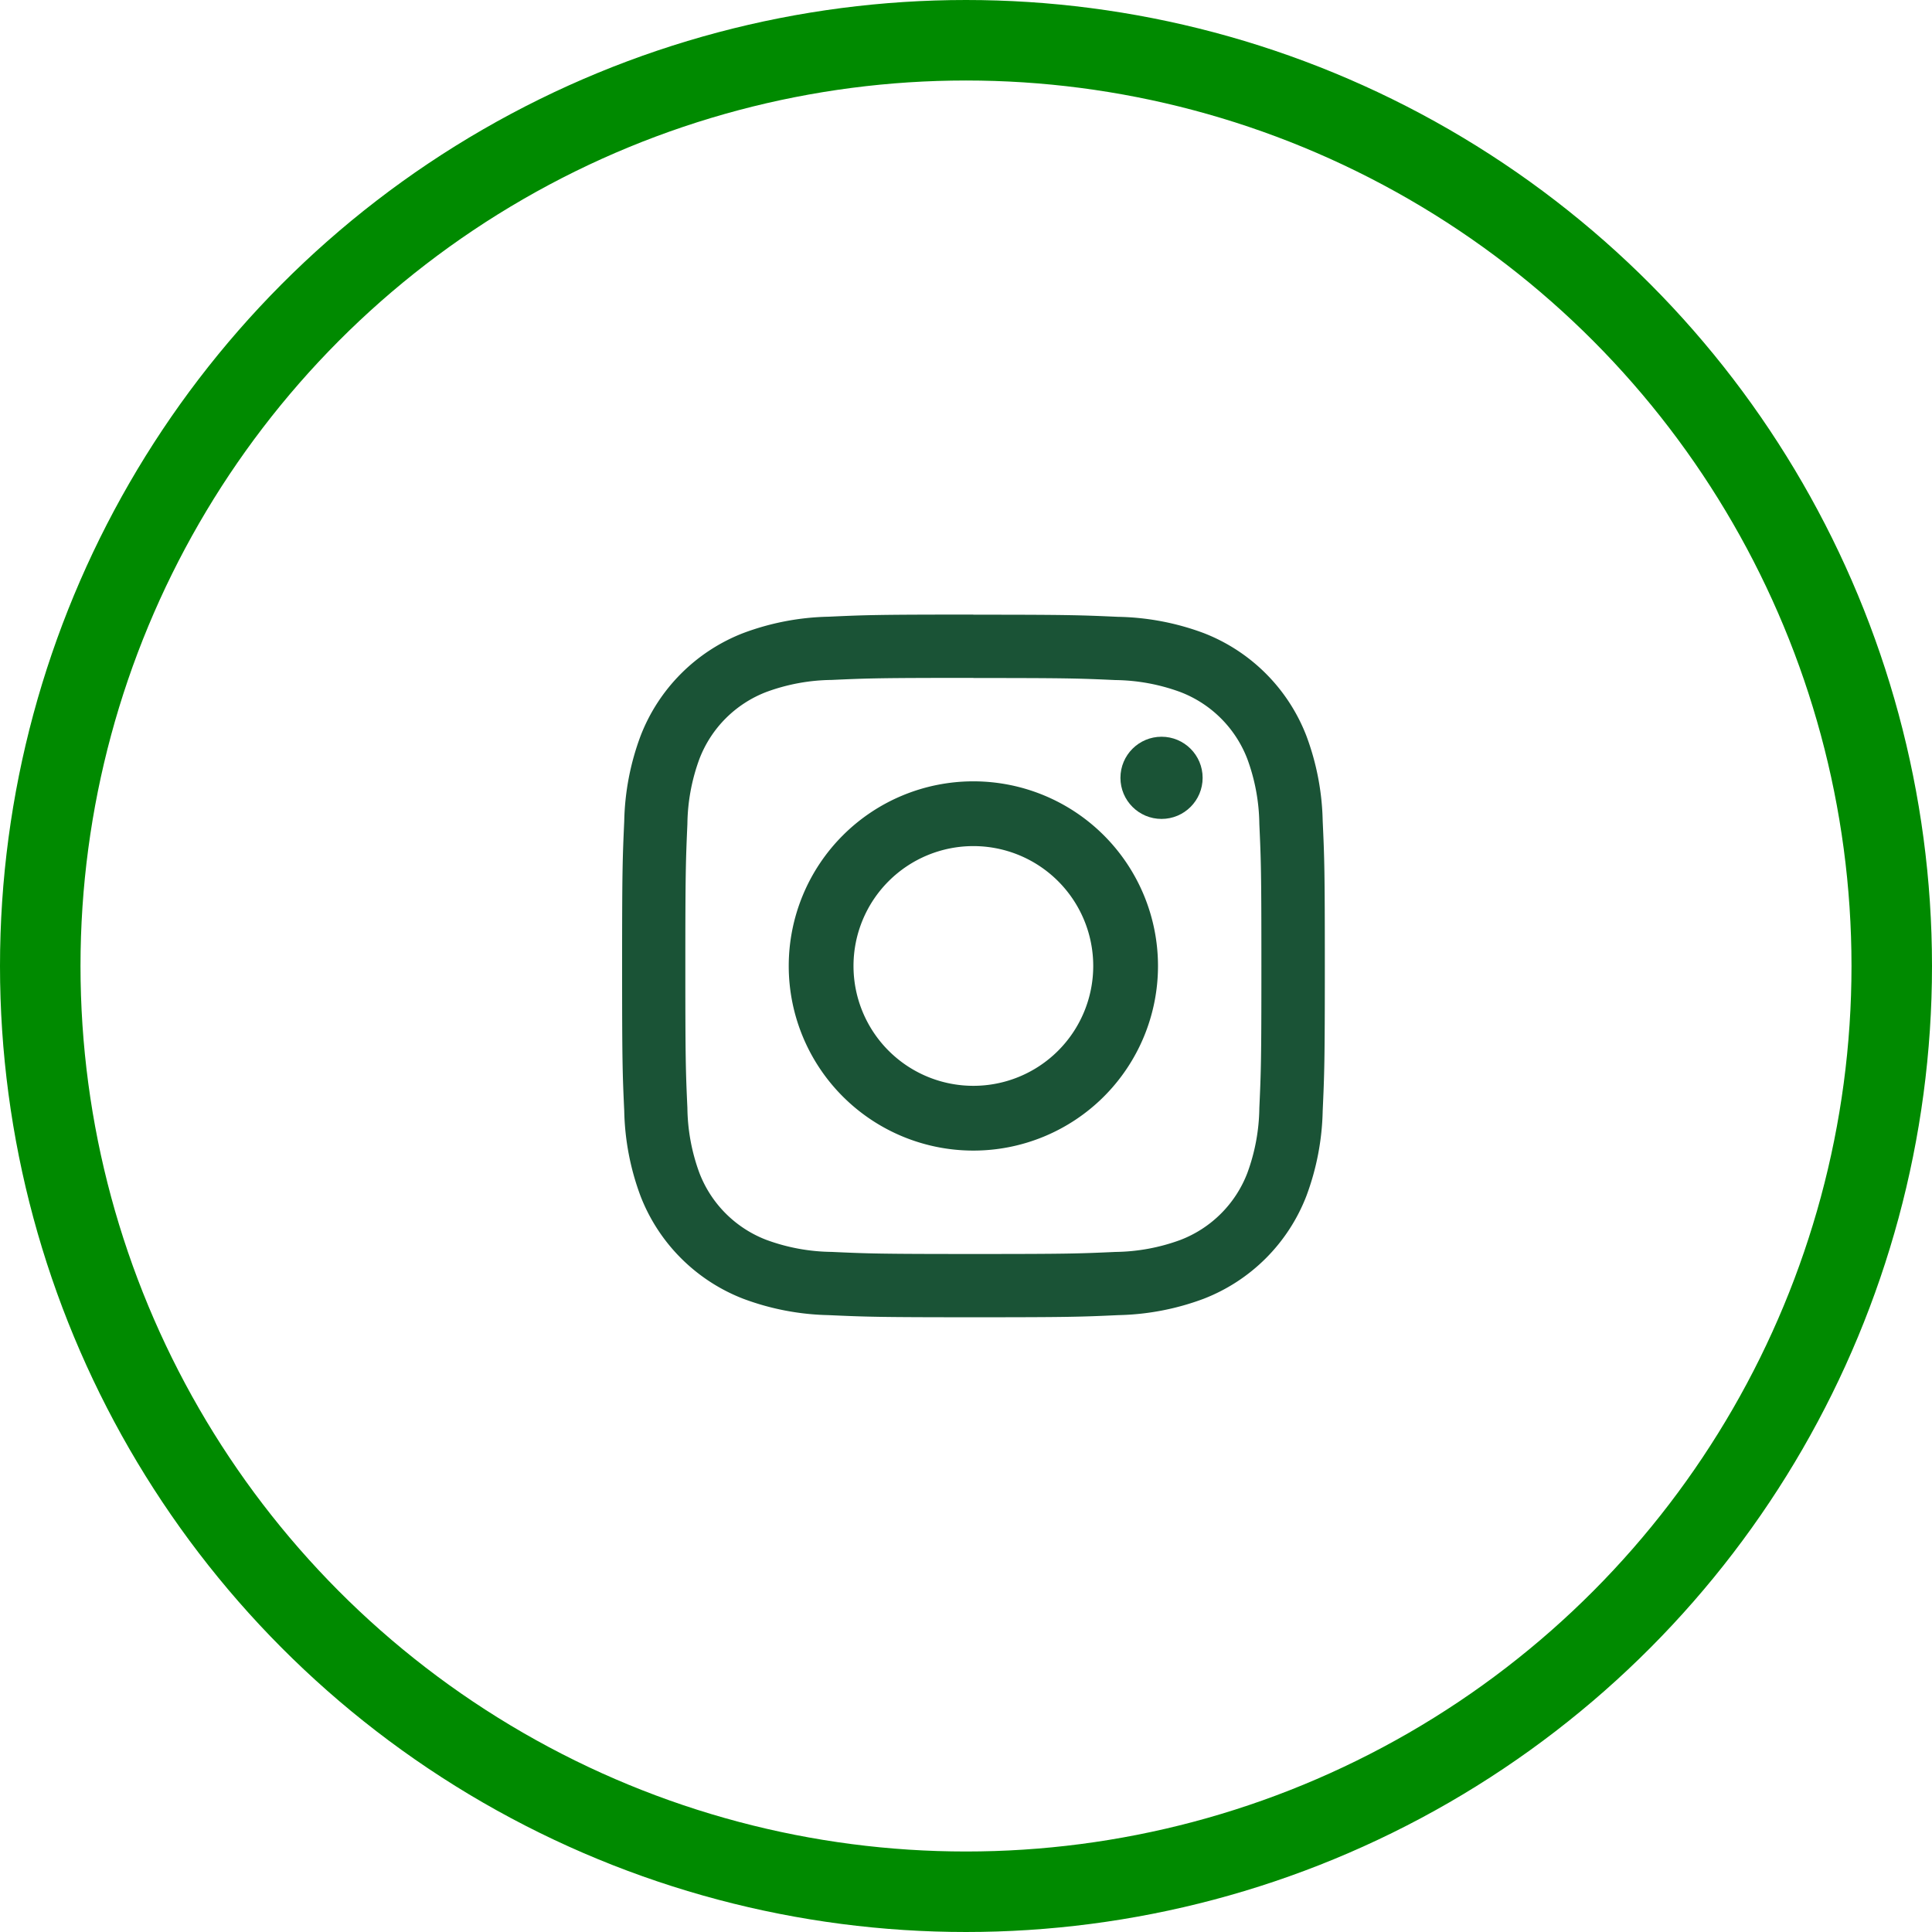 <svg xmlns="http://www.w3.org/2000/svg" id="prefix__Icon_-_Instagram_Grey" width="48" height="48" data-name="Icon - Instagram // Grey"><defs><style>.prefix__cls-2{fill:#1a5336}</style></defs><g id="prefix__Ring_around_Icon" fill="none" stroke="#008a00" stroke-width="2" data-name="Ring around Icon"><circle cx="24" cy="24" r="24" stroke="none"/><circle cx="24" cy="24" r="23"/></g><g id="prefix__Instagram_Logo_SVG" data-name="Instagram // Logo SVG"><path id="prefix__Instagram_Camera_SVG" d="M12.806 5.652c2.33 0 2.606.009 3.527.051a4.831 4.831 0 011.621.3 2.89 2.89 0 011.656 1.656 4.83 4.83 0 01.3 1.621c.042.92.051 1.2.051 3.527s-.009 2.606-.051 3.527a4.83 4.83 0 01-.3 1.621 2.89 2.89 0 01-1.656 1.656 4.831 4.831 0 01-1.621.3c-.92.042-1.2.051-3.527.051s-2.606-.01-3.526-.052a4.83 4.83 0 01-1.621-.3A2.89 2.89 0 016 17.953a4.83 4.83 0 01-.3-1.621c-.042-.92-.051-1.2-.051-3.527S5.66 10.2 5.7 9.28A4.83 4.83 0 016 7.659 2.89 2.89 0 017.659 6a4.83 4.83 0 011.621-.3c.92-.042 1.2-.051 3.527-.051m0-1.573c-2.37 0-2.667.01-3.6.053a6.406 6.406 0 00-2.118.406A4.463 4.463 0 004.537 7.09a6.406 6.406 0 00-.406 2.118c-.042.931-.053 1.228-.053 3.6s.01 2.667.053 3.6a6.406 6.406 0 00.406 2.118 4.463 4.463 0 002.553 2.549 6.406 6.406 0 002.118.406c.931.042 1.228.053 3.6.053s2.667-.01 3.6-.053a6.406 6.406 0 002.118-.406 4.463 4.463 0 002.552-2.552 6.406 6.406 0 00.406-2.118c.042-.931.053-1.228.053-3.6s-.01-2.667-.053-3.6a6.406 6.406 0 00-.406-2.118 4.463 4.463 0 00-2.552-2.552 6.406 6.406 0 00-2.126-.403c-.931-.042-1.228-.053-3.6-.053z" class="prefix__cls-2" data-name="Instagram // Camera SVG" transform="translate(11.378 11.193)"/><path id="prefix__Path_329" d="M131.222 126.635a4.587 4.587 0 104.587 4.587 4.587 4.587 0 00-4.587-4.587zm0 7.565a2.978 2.978 0 112.978-2.978 2.978 2.978 0 01-2.978 2.978z" class="prefix__cls-2" data-name="Path 329" transform="translate(-107.039 -107.223)"/><circle id="prefix__Ellipse_7" cx="1.021" cy="1.021" r="1.021" class="prefix__cls-2" data-name="Ellipse 7" transform="translate(27.837 18.304)"/></g></svg>